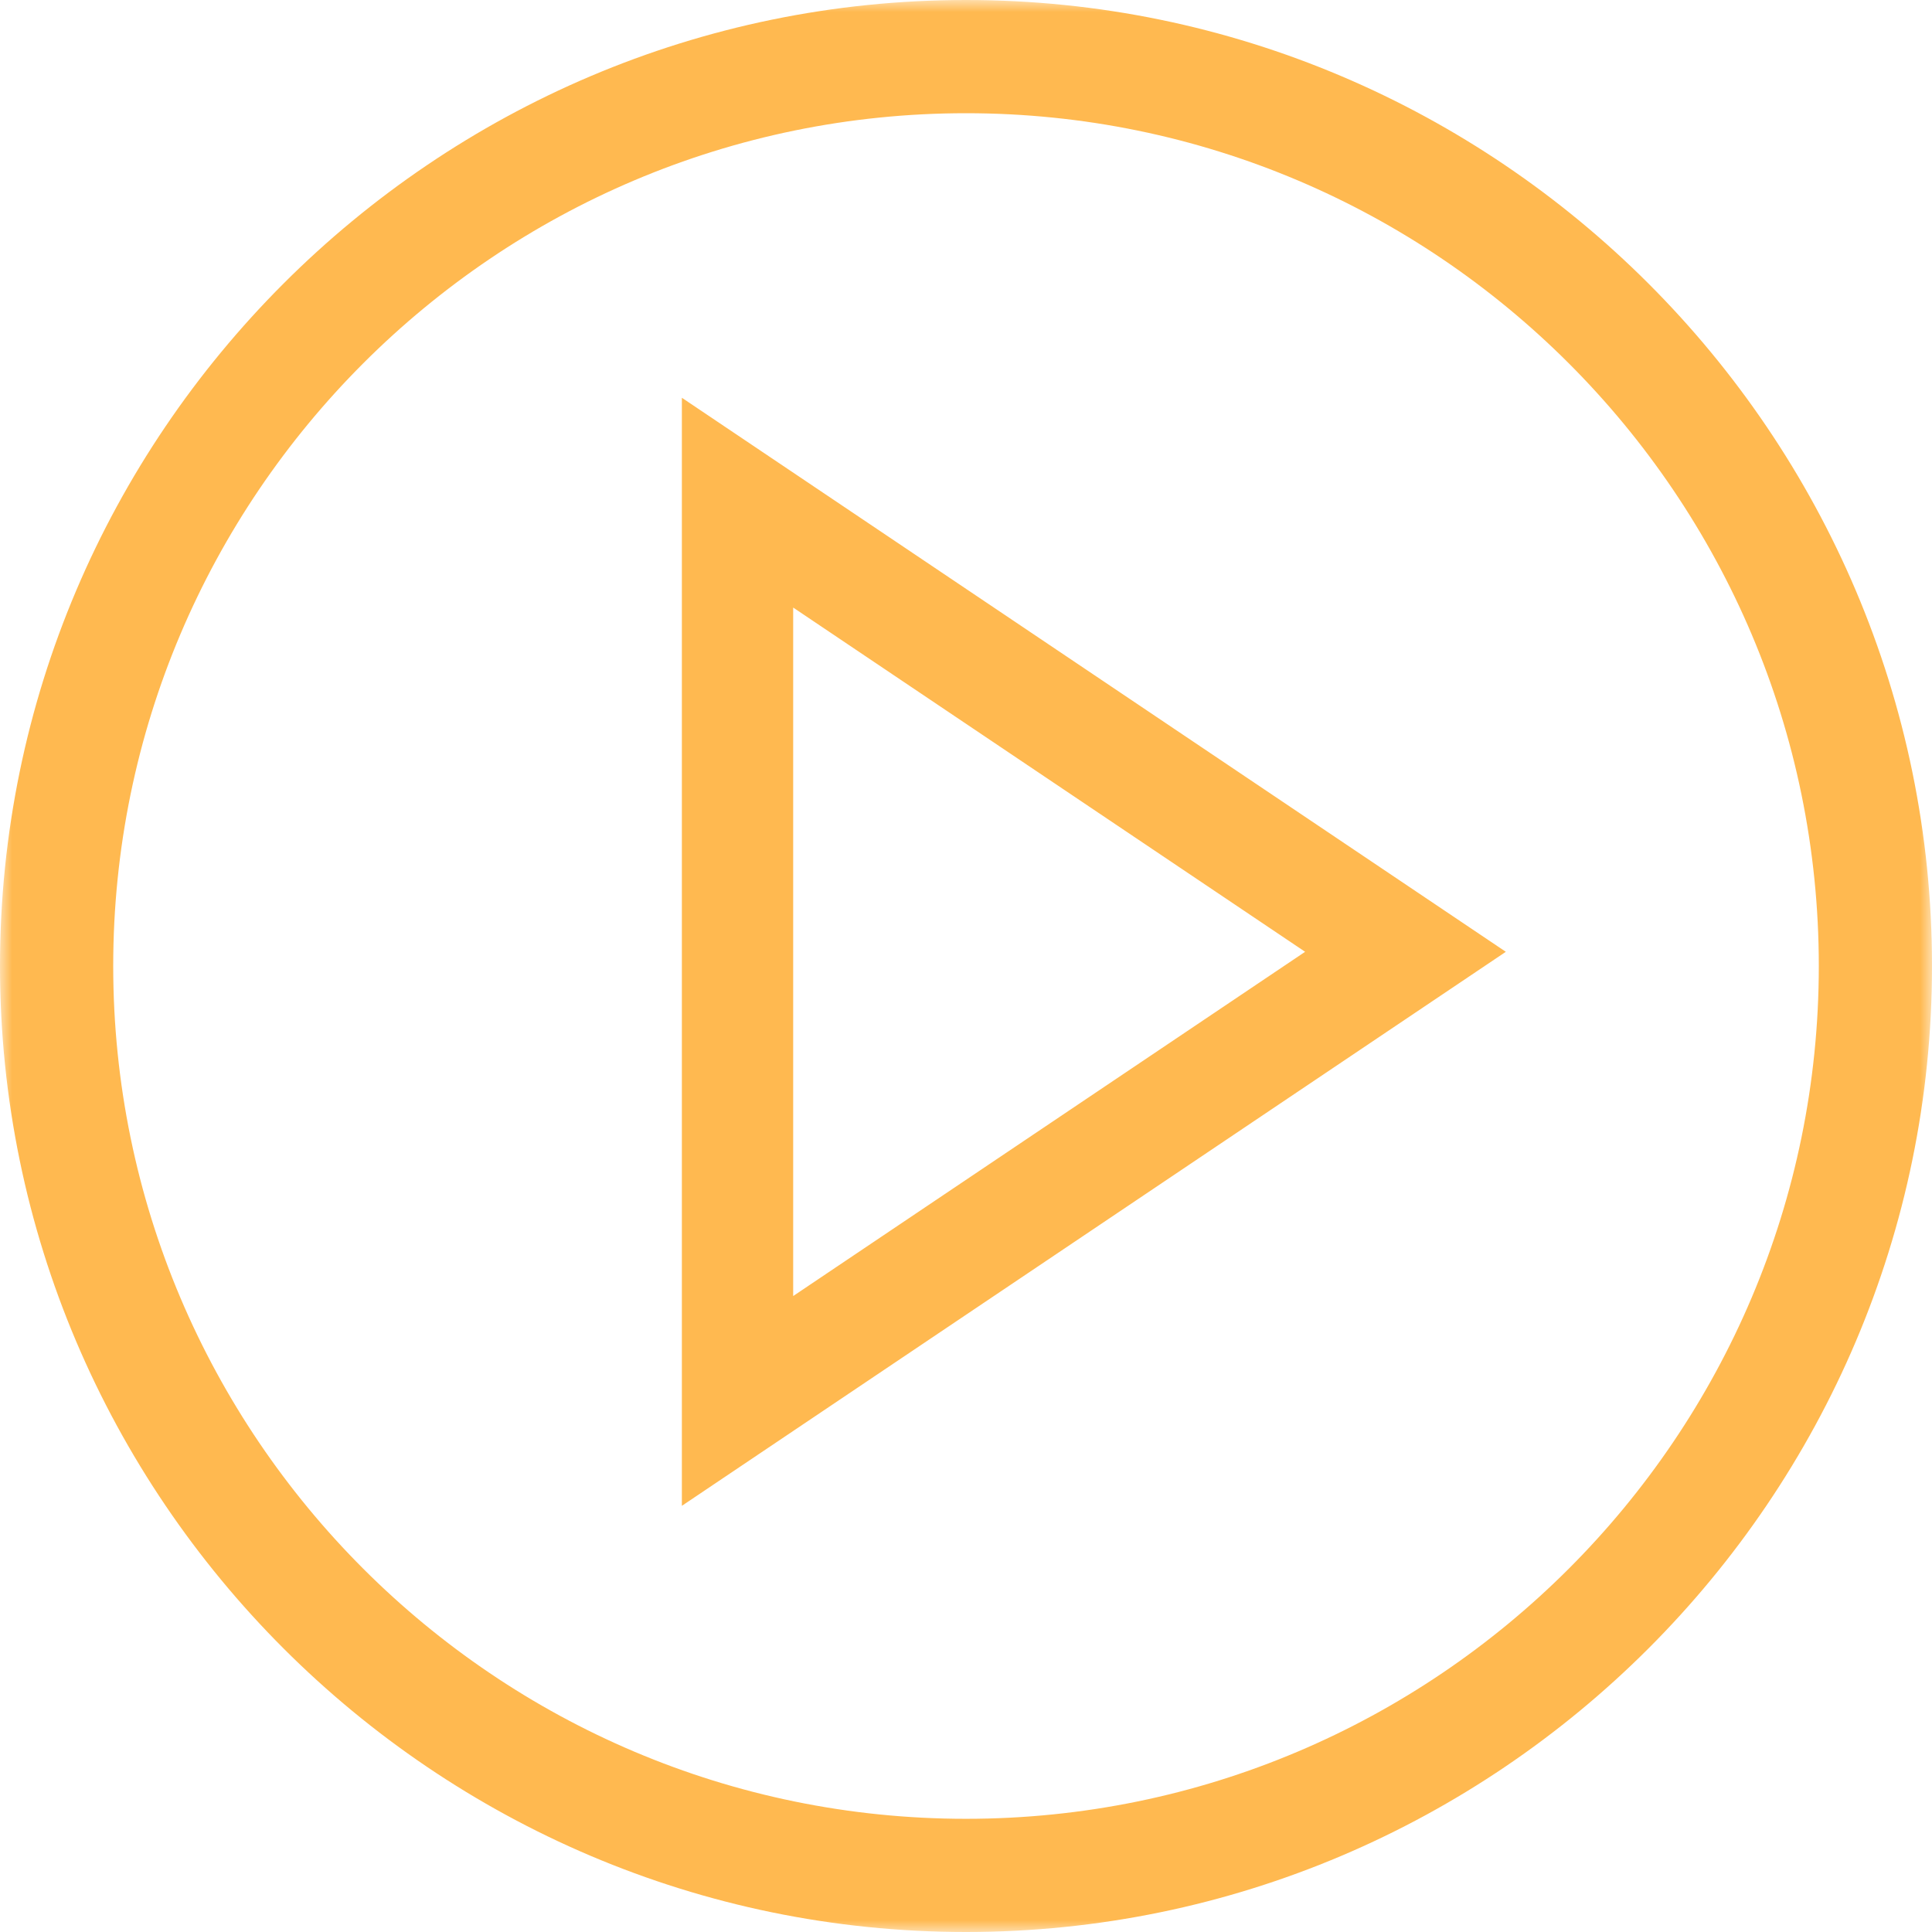 <svg width="80" height="80" viewBox="0 0 80 80" fill="none" xmlns="http://www.w3.org/2000/svg">
<mask id="mask0" mask-type="alpha" maskUnits="userSpaceOnUse" x="0" y="0" width="80" height="80">
<path fill-rule="evenodd" clip-rule="evenodd" d="M0 0H80V80H0V0Z" fill="white"/>
</mask>
<g mask="url(#mask0)">
<path fill-rule="evenodd" clip-rule="evenodd" d="M40 75.313C20.529 75.313 4.688 59.471 4.688 40C4.688 20.529 20.529 4.688 40 4.688C59.471 4.688 75.313 20.529 75.313 40C75.313 59.471 59.471 75.313 40 75.313ZM40 0C17.974 0 0 17.977 0 40C0 62.026 17.977 80 40 80C62.026 80 80 62.023 80 40C80 17.974 62.023 0 40 0Z" fill="#FFB950"/>
</g>
<path fill-rule="evenodd" clip-rule="evenodd" d="M32.844 25.158L54.042 39.412L32.844 53.666V25.158ZM28.235 62.353L62.353 39.412L28.235 16.471V62.353Z" fill="#FFB950"/>
</svg>

